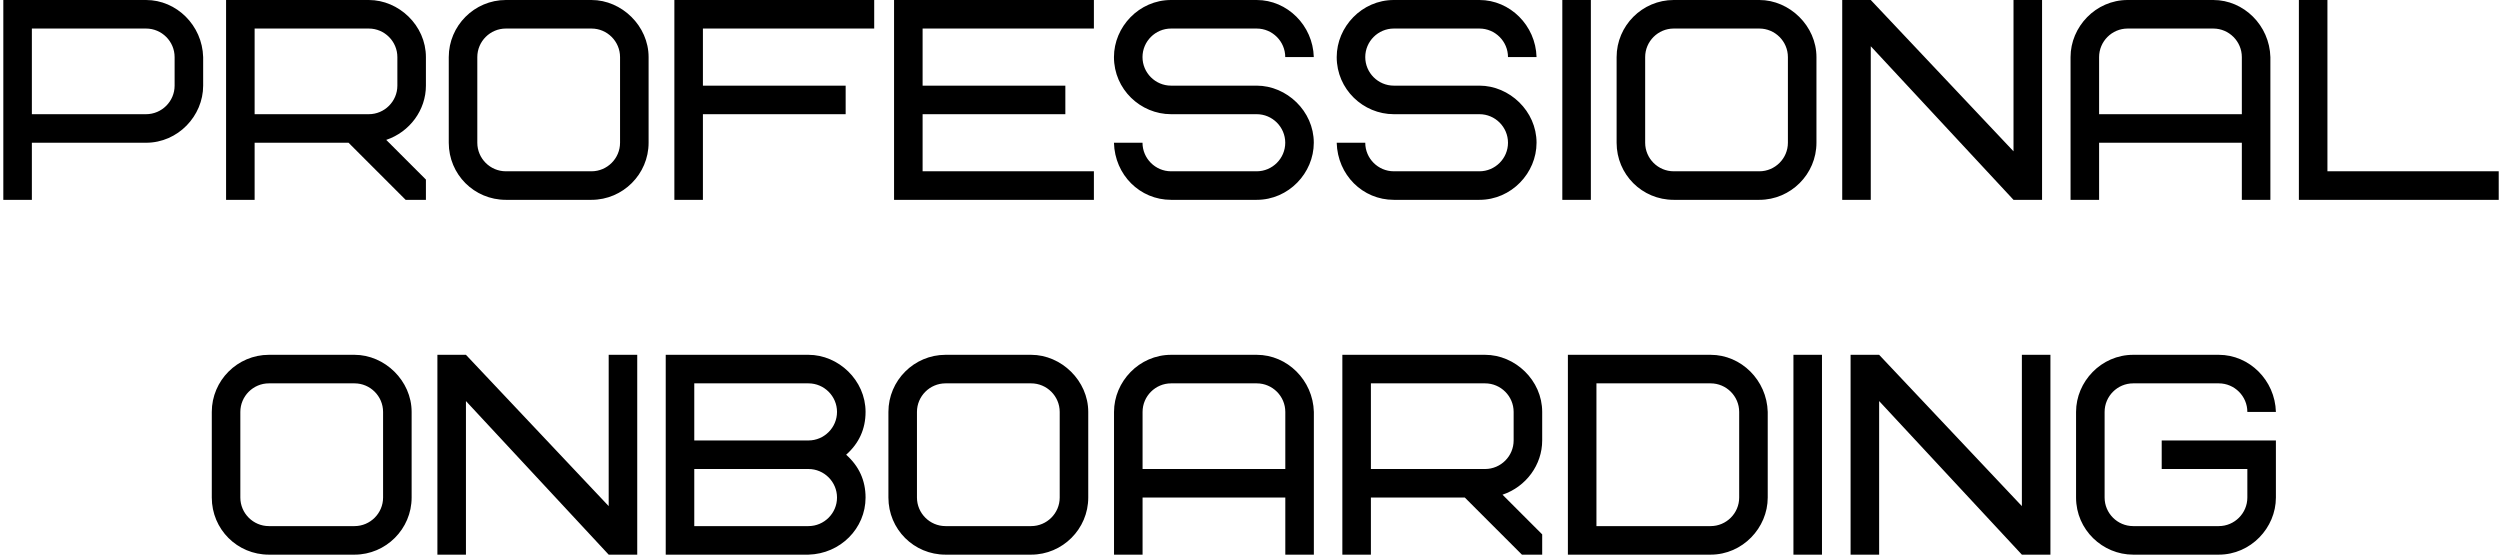 <?xml version="1.0" encoding="UTF-8"?> <svg xmlns="http://www.w3.org/2000/svg" width="613" height="136" viewBox="0 0 613 136" fill="none"> <path d="M42.815 21C42.815 24.85 39.664 28 35.815 28H7.814V7H35.815C39.664 7 42.815 10.15 42.815 14V21ZM49.815 14C49.605 6.23 43.304 -3.33786e-06 35.815 -3.33786e-06H0.814V49H7.814V35H35.815C43.654 35 49.815 28.42 49.815 21V14ZM97.434 21C97.434 24.85 94.284 28 90.434 28H62.434V7H90.434C94.284 7 97.434 10.15 97.434 14V21ZM104.434 49V44.03L94.704 34.3C100.514 32.34 104.434 26.95 104.434 21V14C104.434 6.23 97.784 -3.33786e-06 90.434 -3.33786e-06H55.434V49H62.434V35H85.464L99.464 49H104.434ZM152.036 35C152.036 38.85 148.886 42 145.036 42H124.036C120.186 42 117.036 38.85 117.036 35V14C117.036 10.15 120.186 7 124.036 7H145.036C148.886 7 152.036 10.15 152.036 14V35ZM159.036 14C159.036 6.37 152.456 -3.33786e-06 145.036 -3.33786e-06H124.036C116.336 -3.33786e-06 110.036 6.3 110.036 14V35C110.036 42.77 116.266 49 124.036 49H145.036C152.736 49 159.036 42.7 159.036 35V14ZM172.355 7H214.355V-3.33786e-06H165.355V49H172.355V28H207.355V21H172.355V7ZM226.223 7H268.223V-3.33786e-06H219.223V49H268.223V42H226.223V28H261.223V21H226.223V7ZM322.142 35C322.142 27.23 315.492 21 308.142 21H287.142C283.292 21 280.142 17.85 280.142 14C280.142 10.15 283.292 7 287.142 7H308.142C311.992 7 315.142 10.15 315.142 14H322.142C321.932 6.23 315.632 -3.33786e-06 308.142 -3.33786e-06H287.142C279.302 -3.33786e-06 273.142 6.58 273.142 14C273.142 21.91 279.652 28 287.142 28H308.142C311.992 28 315.142 31.15 315.142 35C315.142 38.85 311.992 42 308.142 42H287.142C283.292 42 280.142 38.85 280.142 35H273.142C273.352 42.91 279.512 49 287.142 49H308.142C315.982 49 322.142 42.42 322.142 35ZM376.761 35C376.761 27.23 370.111 21 362.761 21H341.761C337.911 21 334.761 17.85 334.761 14C334.761 10.15 337.911 7 341.761 7H362.761C366.611 7 369.761 10.15 369.761 14H376.761C376.551 6.23 370.251 -3.33786e-06 362.761 -3.33786e-06H341.761C333.921 -3.33786e-06 327.761 6.58 327.761 14C327.761 21.91 334.271 28 341.761 28H362.761C366.611 28 369.761 31.15 369.761 35C369.761 38.85 366.611 42 362.761 42H341.761C337.911 42 334.761 38.85 334.761 35H327.761C327.971 42.91 334.131 49 341.761 49H362.761C370.601 49 376.761 42.42 376.761 35ZM383.08 49H390.08V-3.33786e-06H383.08V49ZM438.394 35C438.394 38.85 435.244 42 431.394 42H410.394C406.544 42 403.394 38.85 403.394 35V14C403.394 10.15 406.544 7 410.394 7H431.394C435.244 7 438.394 10.15 438.394 14V35ZM445.394 14C445.394 6.37 438.814 -3.33786e-06 431.394 -3.33786e-06H410.394C402.694 -3.33786e-06 396.394 6.3 396.394 14V35C396.394 42.77 402.624 49 410.394 49H431.394C439.094 49 445.394 42.7 445.394 35V14ZM500.713 -3.33786e-06H493.713V37.1L458.713 -3.33786e-06H451.713V49H458.713V11.34L493.713 49H500.713V-3.33786e-06ZM542.699 7C546.549 7 549.699 10.15 549.699 14V28H514.699V14C514.699 10.15 517.849 7 521.699 7H542.699ZM556.699 14C556.489 6.23 550.189 -3.33786e-06 542.699 -3.33786e-06H521.699C513.859 -3.33786e-06 507.699 6.58 507.699 14V49H514.699V35H549.699V49H556.699V14ZM570.686 -3.33786e-06H563.686V49H612.686V42H570.686V-3.33786e-06ZM93.931 122C93.931 125.85 90.781 129 86.931 129H65.931C62.081 129 58.931 125.85 58.931 122V101C58.931 97.15 62.081 94 65.931 94H86.931C90.781 94 93.931 97.15 93.931 101V122ZM100.931 101C100.931 93.37 94.351 87 86.931 87H65.931C58.231 87 51.931 93.3 51.931 101V122C51.931 129.77 58.161 136 65.931 136H86.931C94.631 136 100.931 129.7 100.931 122V101ZM156.25 87H149.25V124.1L114.25 87H107.25V136H114.25V98.34L149.25 136H156.25V87ZM198.236 136C206.076 135.79 212.236 129.56 212.236 122C212.236 117.8 210.626 114.3 207.476 111.5C210.626 108.7 212.236 105.2 212.236 101C212.236 93.23 205.586 87 198.236 87H163.236V136H198.236ZM198.236 115C202.086 115 205.236 118.15 205.236 122C205.236 125.85 202.086 129 198.236 129H170.236V115H198.236ZM170.236 94H198.236C202.086 94 205.236 97.15 205.236 101C205.236 104.85 202.086 108 198.236 108H170.236V94ZM259.839 122C259.839 125.85 256.689 129 252.839 129H231.839C227.989 129 224.839 125.85 224.839 122V101C224.839 97.15 227.989 94 231.839 94H252.839C256.689 94 259.839 97.15 259.839 101V122ZM266.839 101C266.839 93.37 260.259 87 252.839 87H231.839C224.139 87 217.839 93.3 217.839 101V122C217.839 129.77 224.069 136 231.839 136H252.839C260.539 136 266.839 129.7 266.839 122V101ZM308.158 94C312.008 94 315.158 97.15 315.158 101V115H280.158V101C280.158 97.15 283.308 94 287.158 94H308.158ZM322.158 101C321.948 93.23 315.648 87 308.158 87H287.158C279.318 87 273.158 93.58 273.158 101V136H280.158V122H315.158V136H322.158V101ZM371.145 108C371.145 111.85 367.995 115 364.145 115H336.145V94H364.145C367.995 94 371.145 97.15 371.145 101V108ZM378.145 136V131.03L368.415 121.3C374.225 119.34 378.145 113.95 378.145 108V101C378.145 93.23 371.495 87 364.145 87H329.145V136H336.145V122H359.175L373.175 136H378.145ZM426.447 122C426.447 125.85 423.297 129 419.447 129H391.447V94H419.447C423.297 94 426.447 97.15 426.447 101V122ZM433.447 101C433.237 93.23 426.937 87 419.447 87H384.447V136H419.447C427.287 136 433.447 129.42 433.447 122V101ZM439.75 136H446.75V87H439.75V136ZM502.764 87H495.764V124.1L460.764 87H453.764V136H460.764V98.34L495.764 136H502.764V87ZM530.05 115H551.05V122C551.05 125.85 547.9 129 544.05 129H523.05C519.2 129 516.05 125.85 516.05 122V101C516.05 97.15 519.2 94 523.05 94H544.05C547.9 94 551.05 97.15 551.05 101H558.05C557.84 93.23 551.54 87 544.05 87H523.05C515.21 87 509.05 93.58 509.05 101V122C509.05 129.91 515.56 136 523.05 136H544.05C551.89 136 558.05 129.42 558.05 122V108H530.05V115Z" fill="black"></path> </svg> 